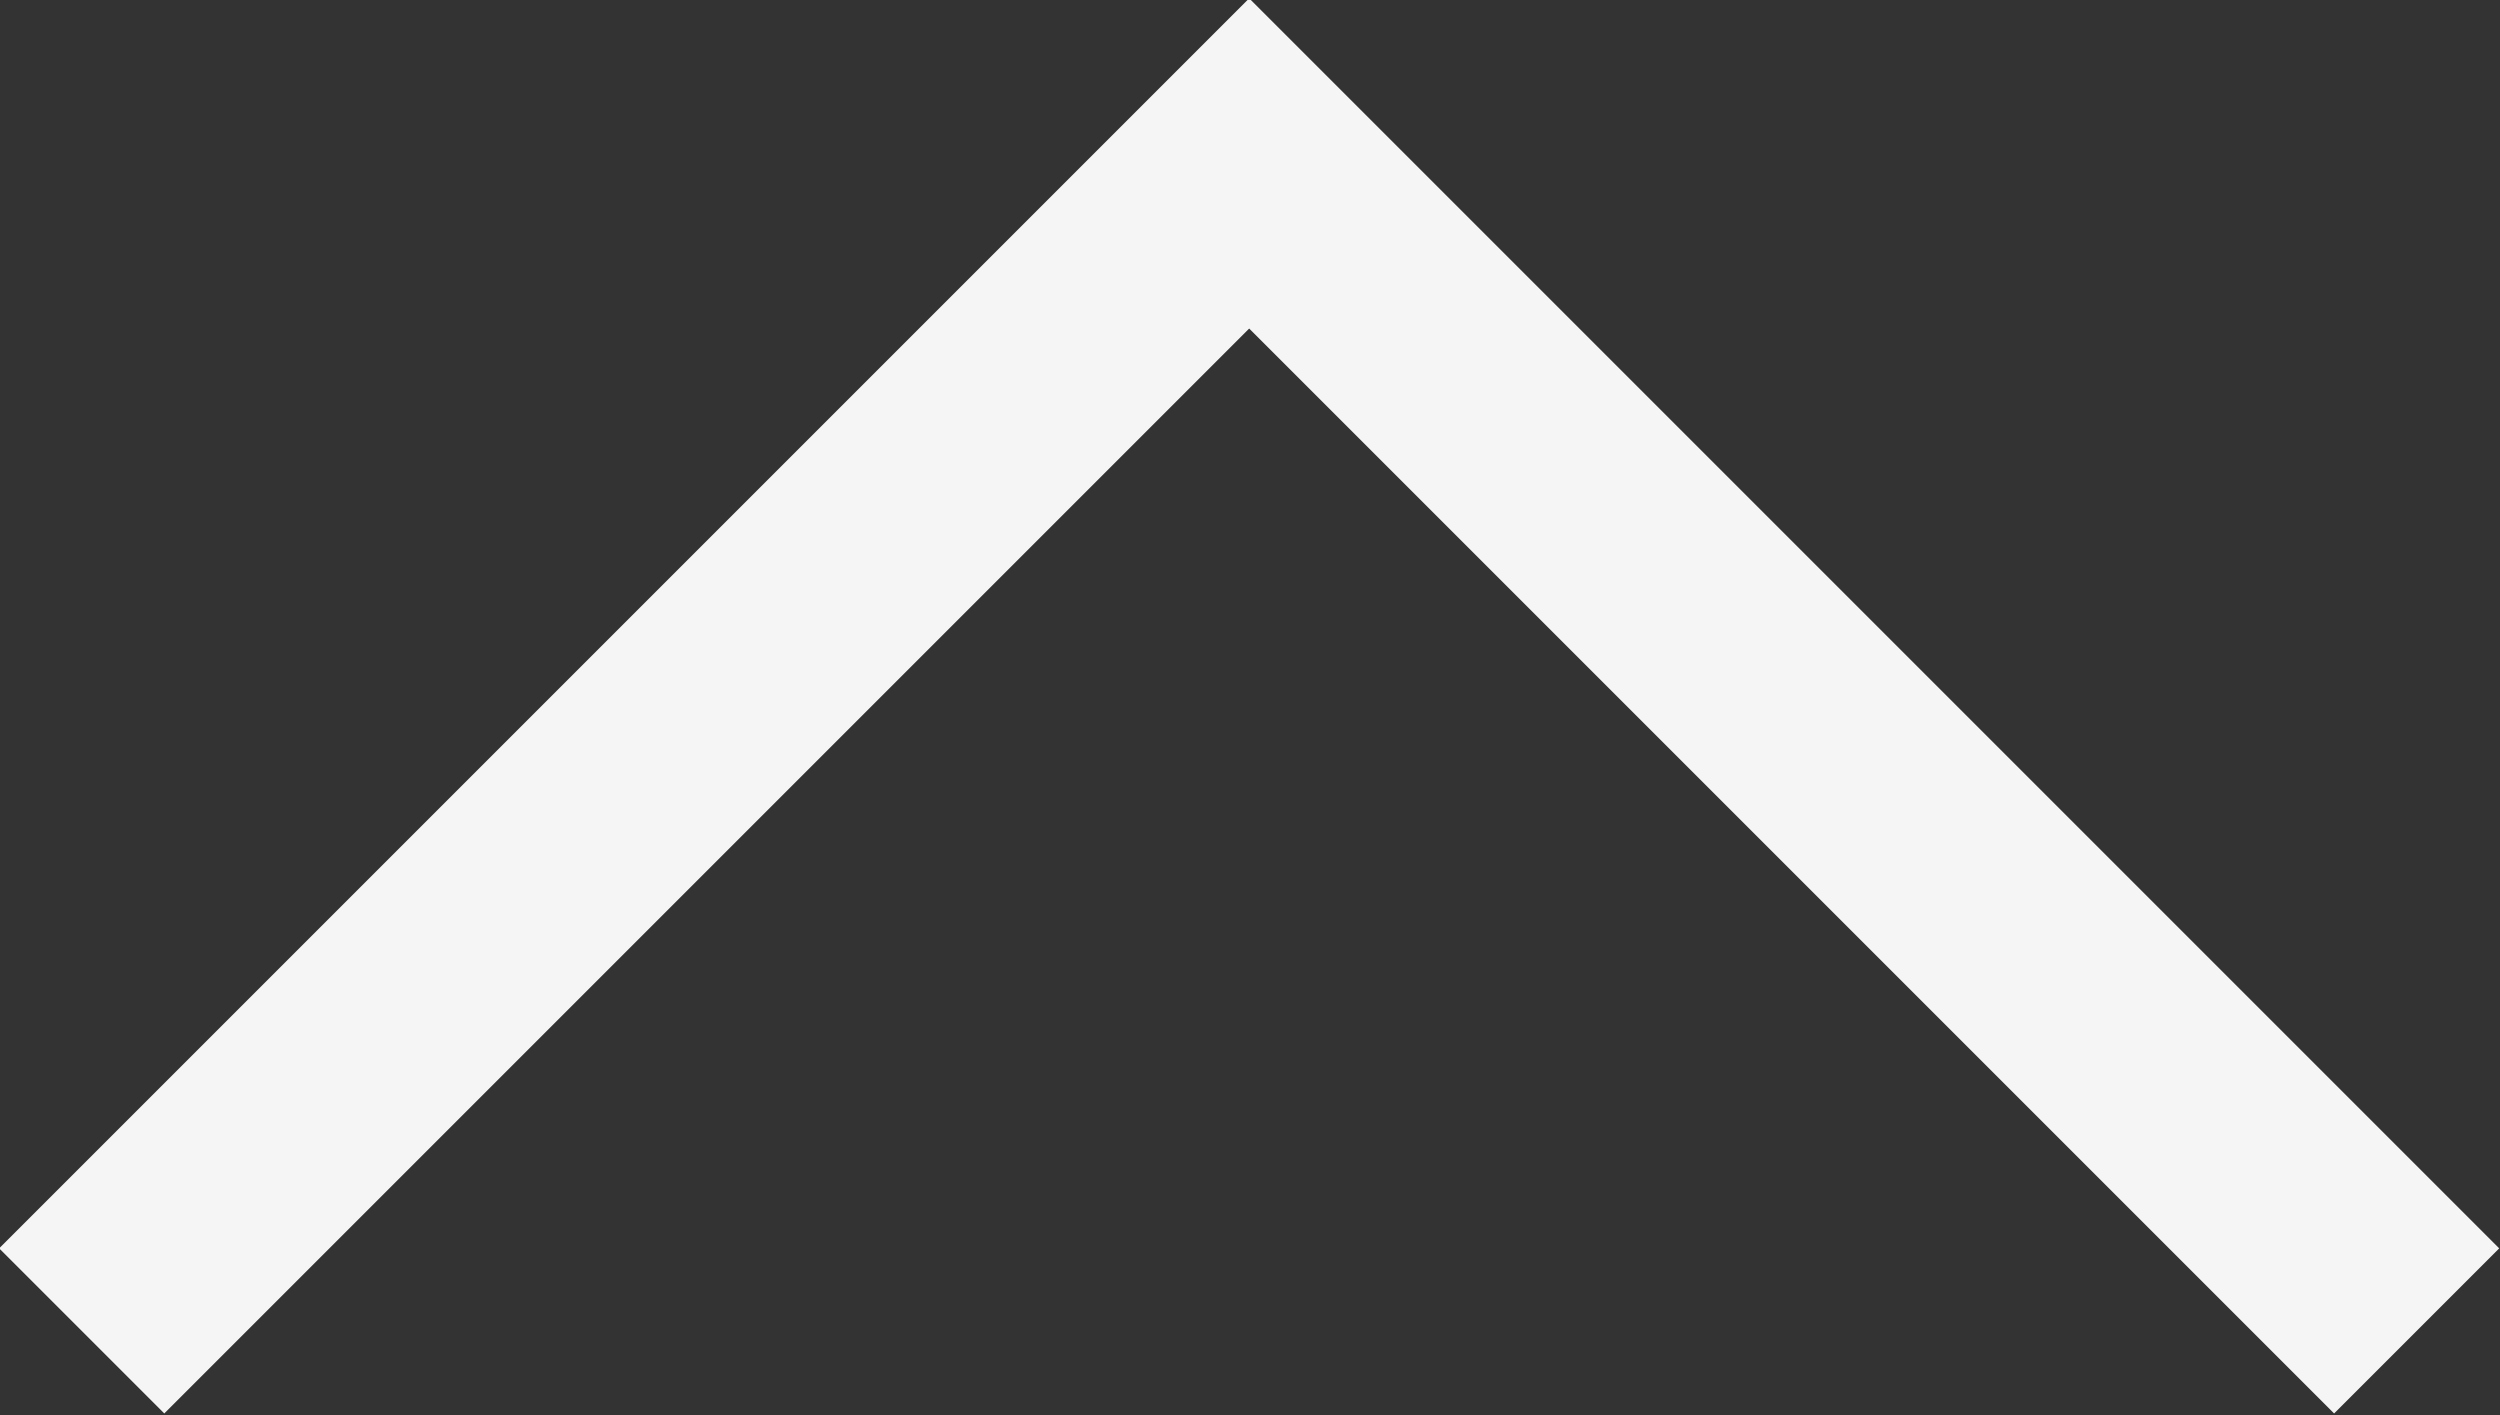 <svg width="10.707" height="6.061" viewBox="0 0 10.707 6.061" fill="none" xmlns="http://www.w3.org/2000/svg" xmlns:xlink="http://www.w3.org/1999/xlink">
	<rect x="0" y="0" width="10.707" height="6.061" fill="#333333" stroke="none"/>
	<desc>
			Created with Pixso.
	</desc>
	<defs/>
	<path id="Vector 6" d="M0.35 5.7L5.35 0.7L10.35 5.7" stroke="#F5F5F5" stroke-opacity="1" stroke-width="1"/>
</svg>
